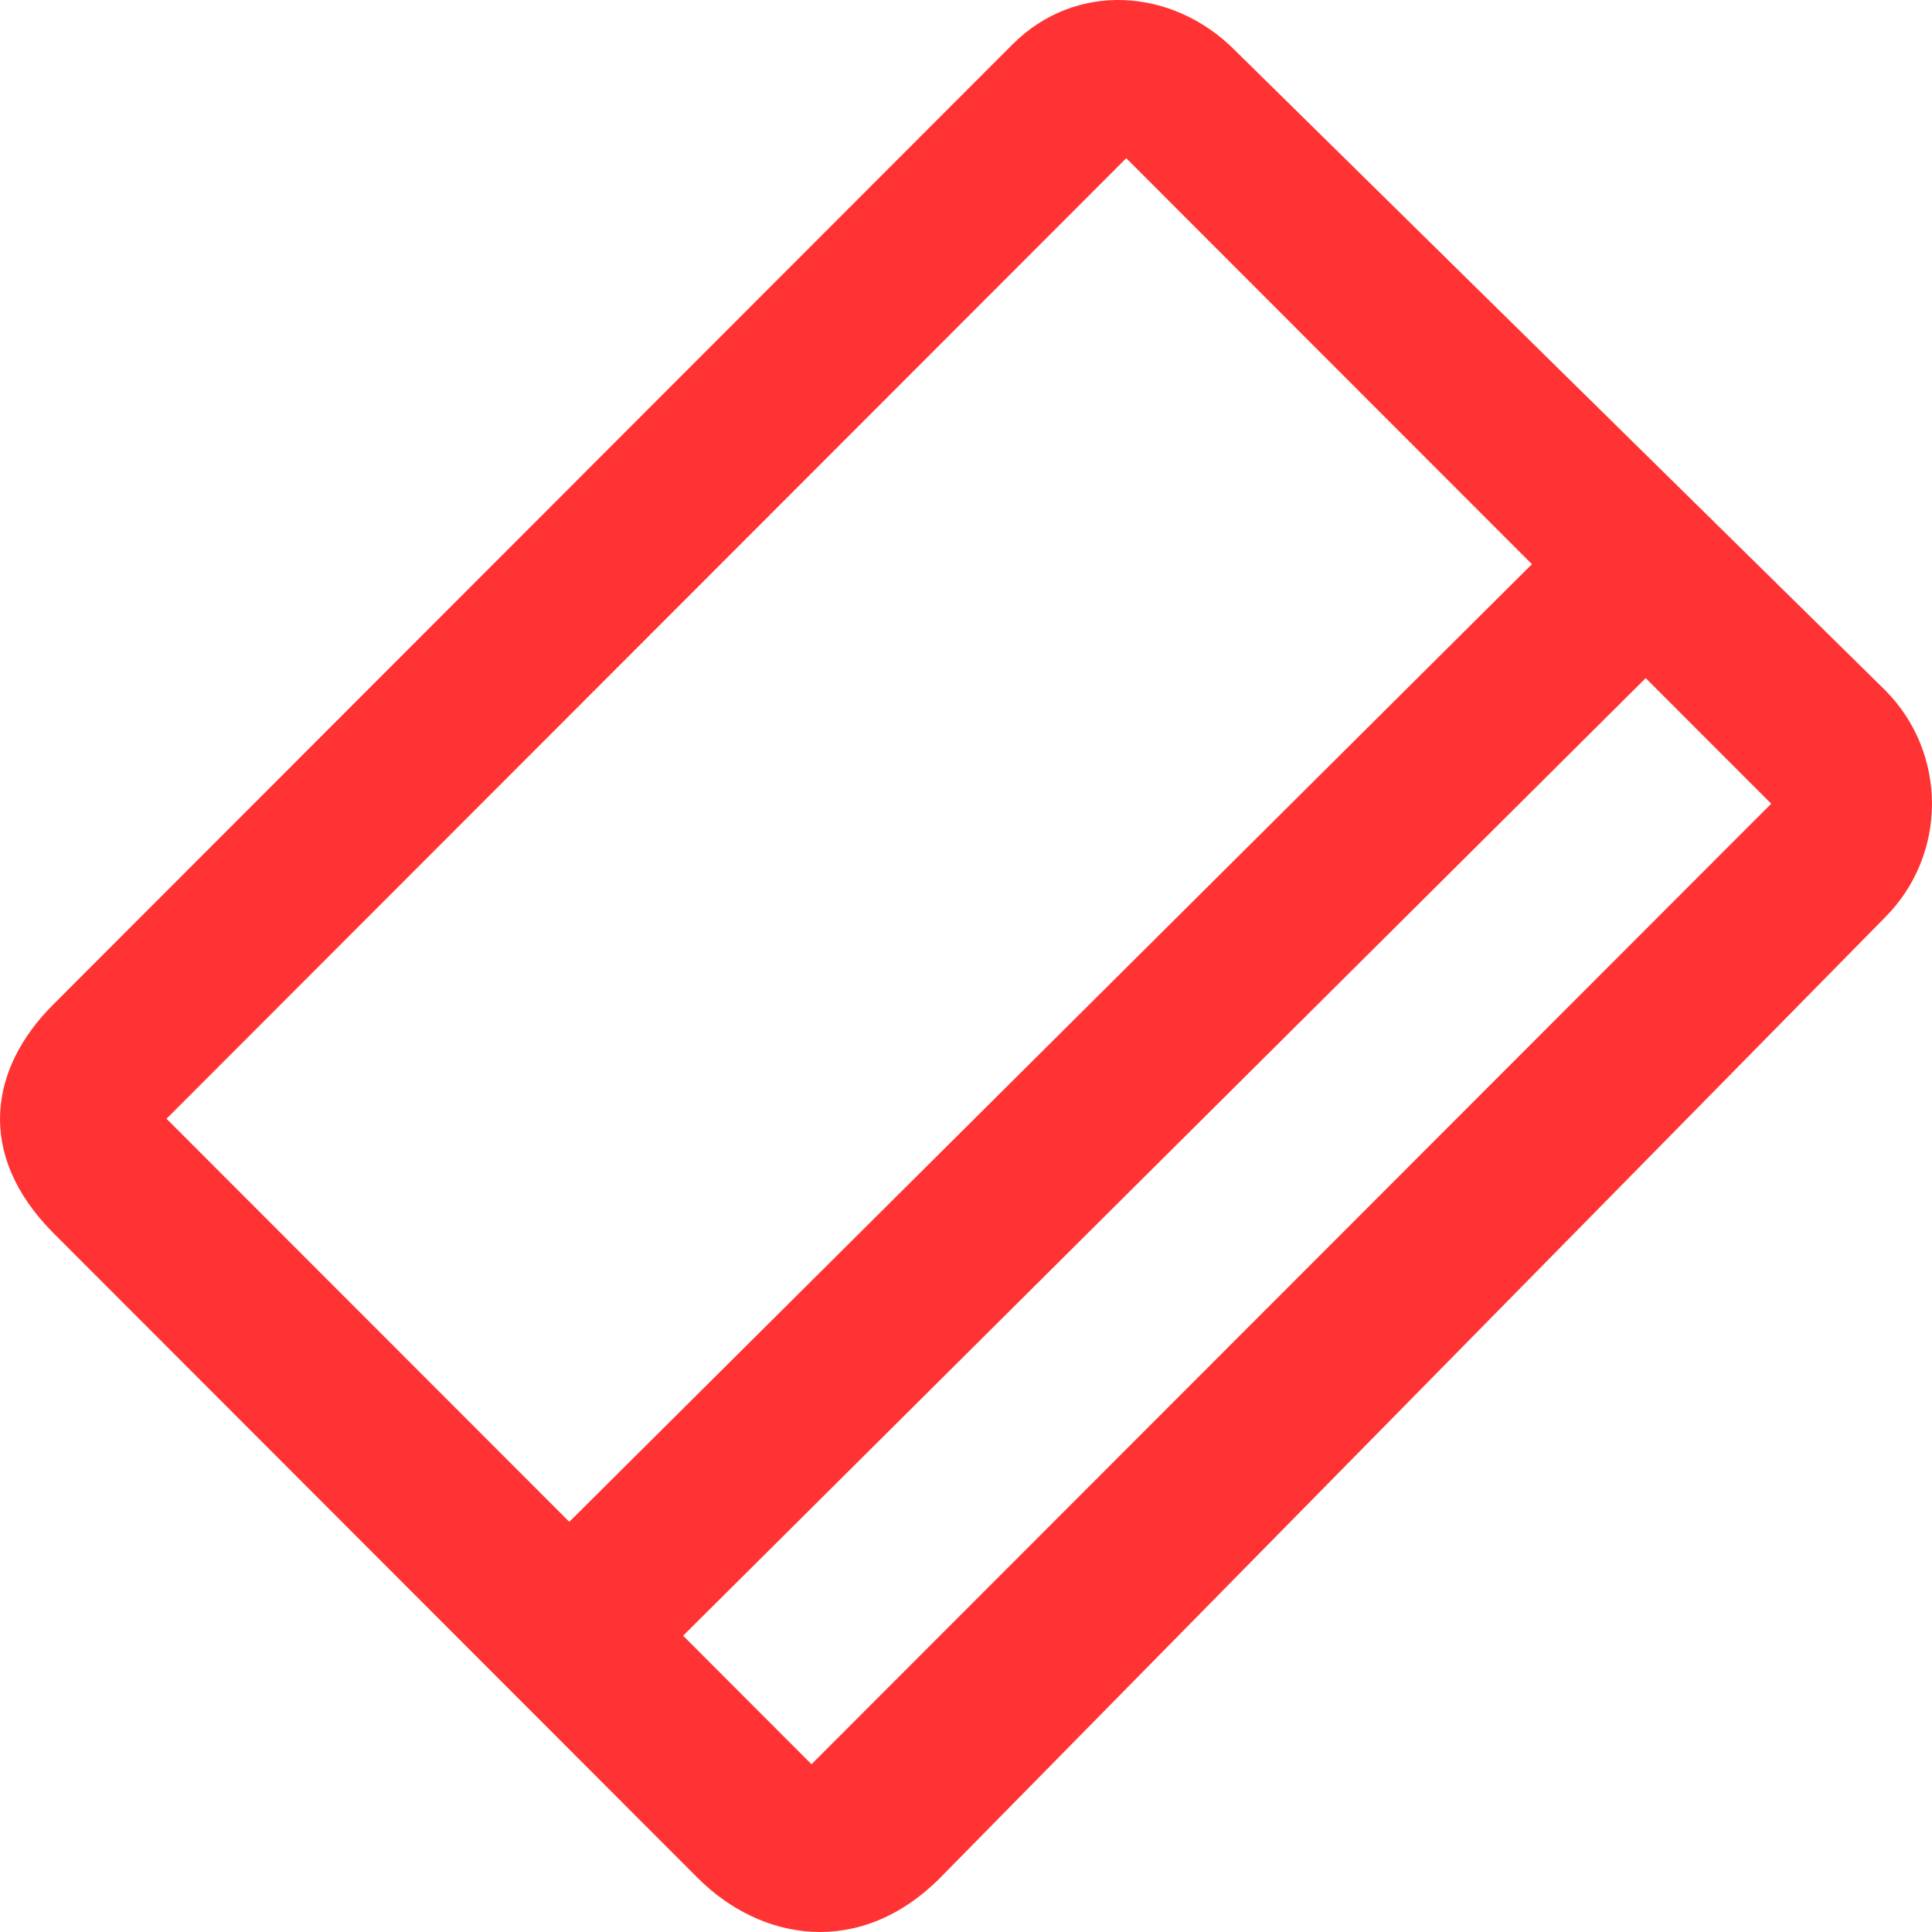 <svg width="36" height="36" viewBox="0 0 36 36" fill="none" xmlns="http://www.w3.org/2000/svg">
<path fill-rule="evenodd" clip-rule="evenodd" d="M30.665 12.636L33.004 14.976L15.121 32.874L12.729 30.479L30.665 12.636ZM28.545 10.513L10.608 28.357L3.103 20.846L20.986 2.948L28.545 10.513ZM18.867 0.827C20.037 -0.344 21.837 -0.238 23.007 0.933L35.122 12.856C36.292 14.027 36.292 15.926 35.122 17.097L17.514 34.995C16.015 36.494 14.173 36.166 13.003 34.995L0.985 22.966C-0.464 21.5 -0.185 19.896 0.985 18.725L18.867 0.827Z" fill="#FF3333"/>
</svg>
